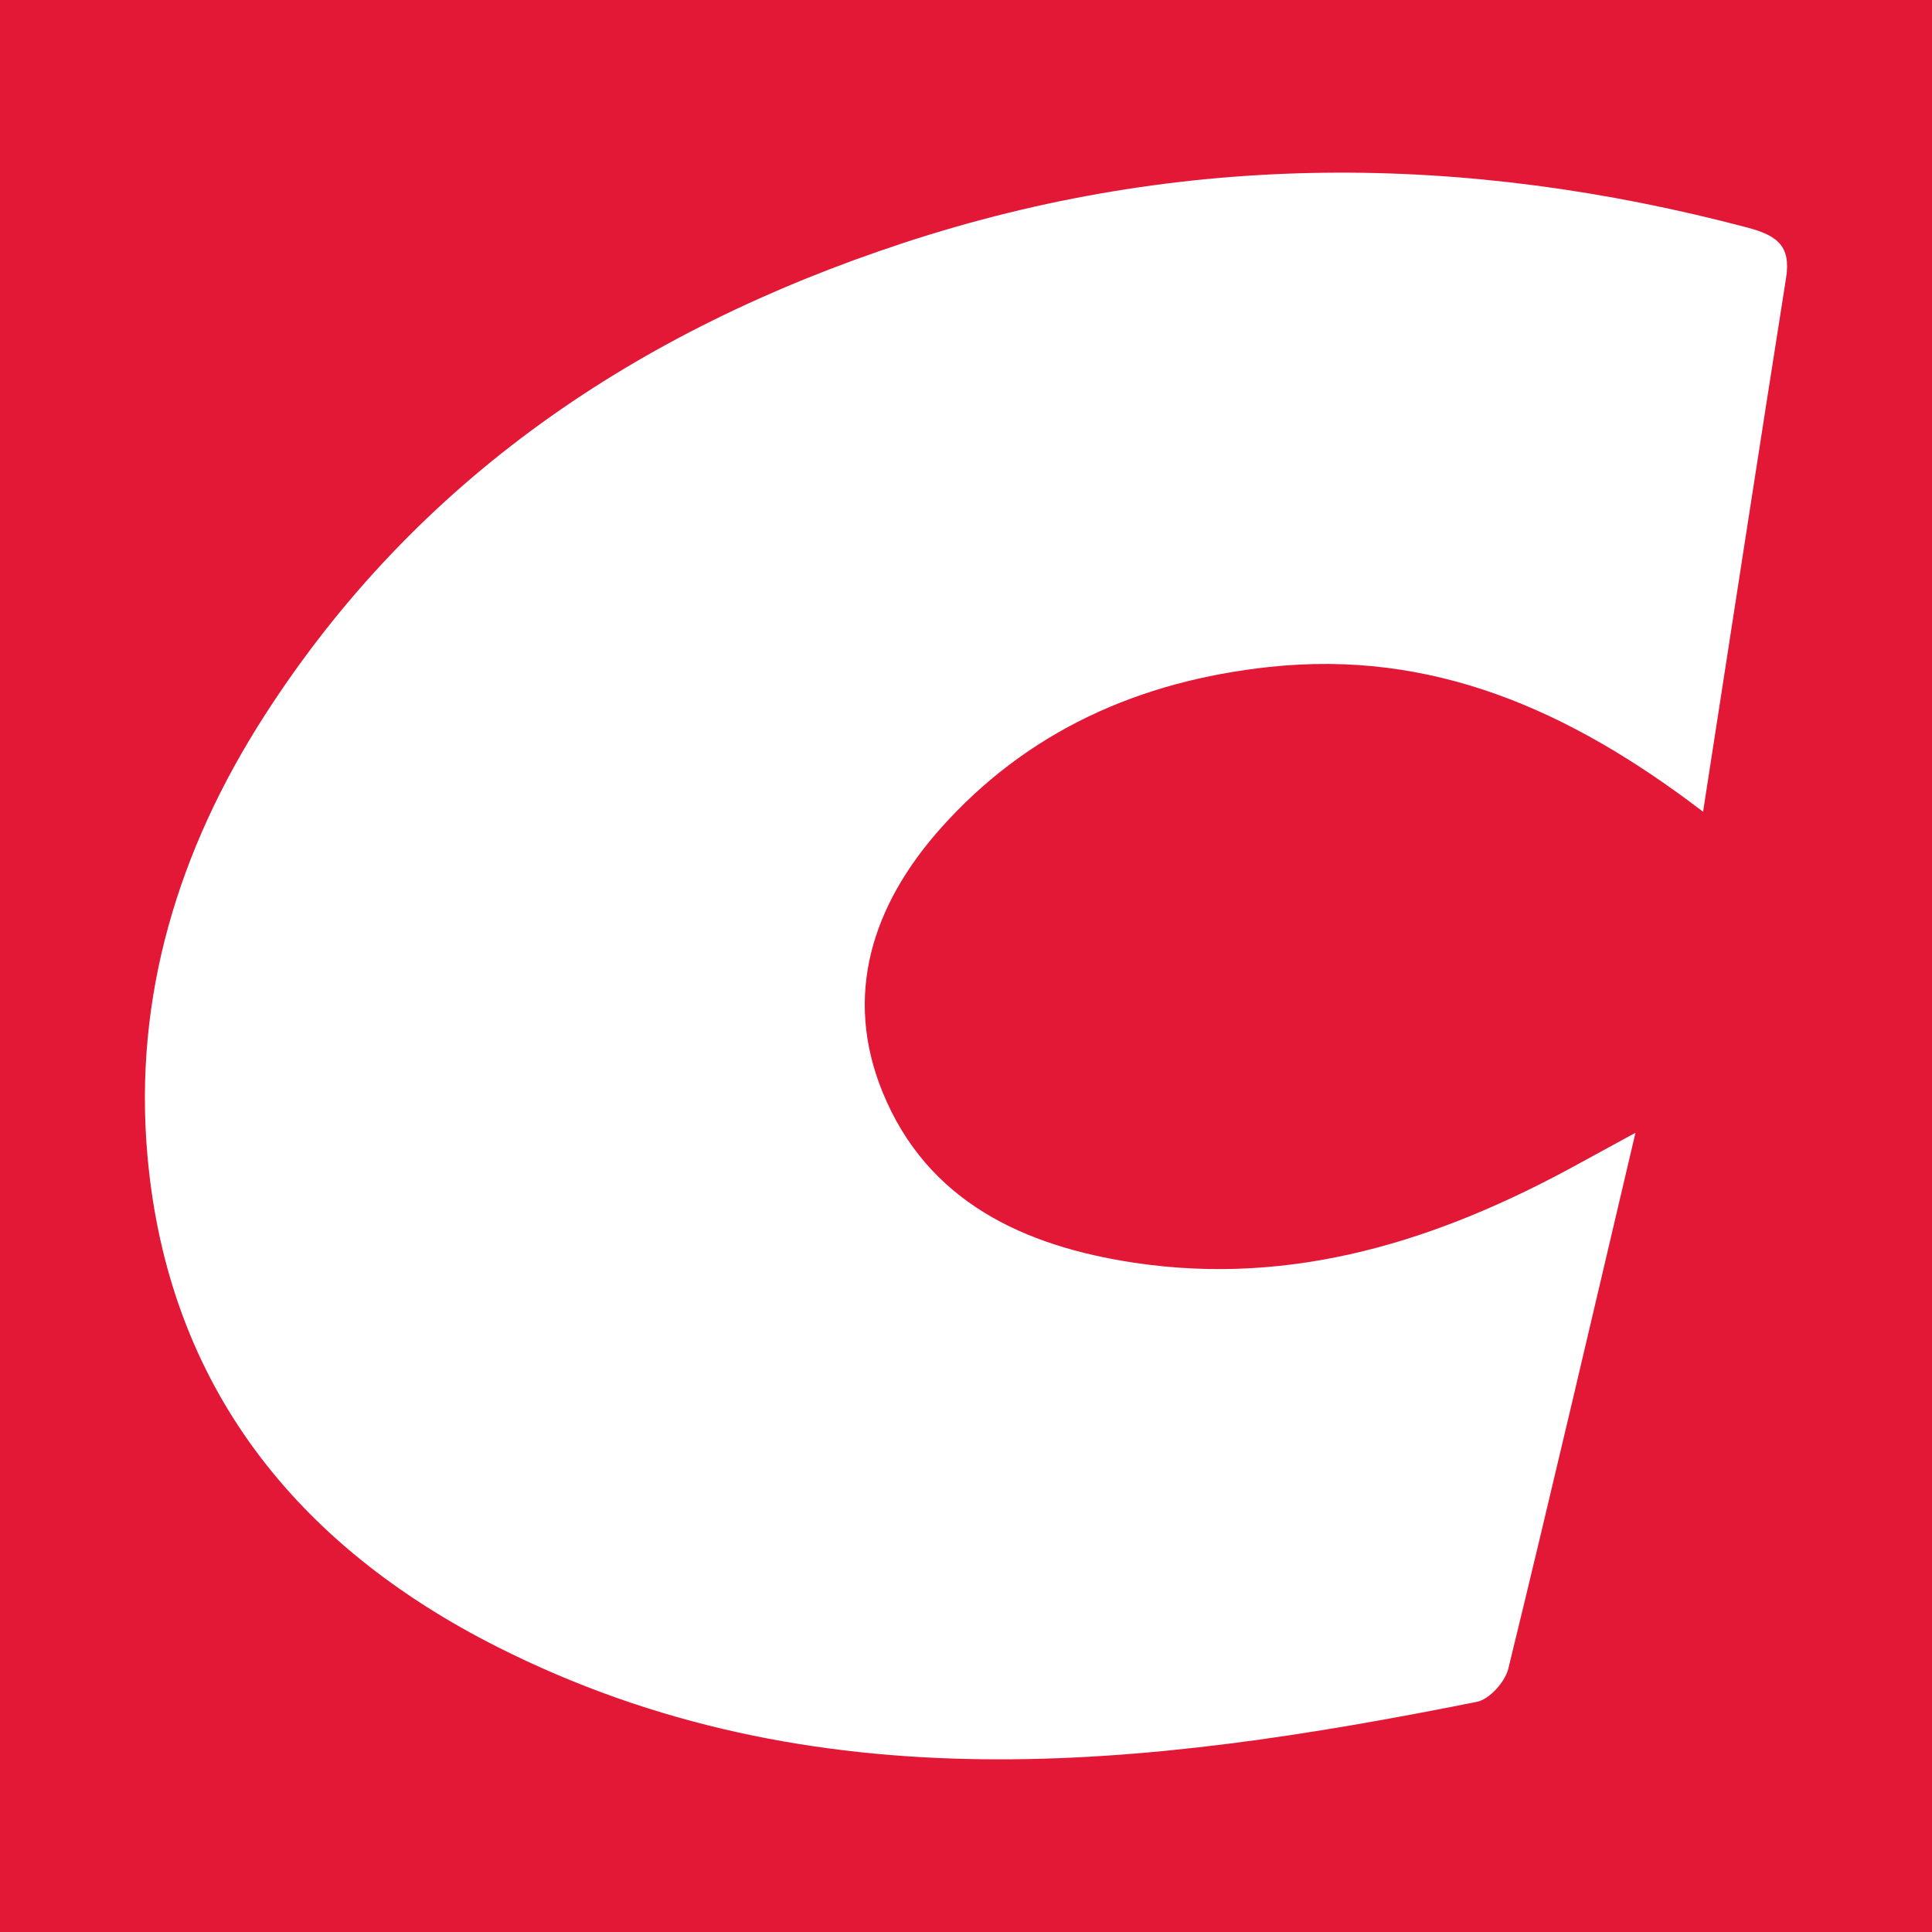 <svg width="200" height="200" viewBox="0 0 200 200" fill="none" xmlns="http://www.w3.org/2000/svg">
<rect x="0" y="0" width="200" height="200" fill="#333333" stroke="none"/>
<g clip-path="url(#clip0_6_27774)">
<path d="M200 0H0V200H200V0Z" fill="#E31837"/>
<path d="M176.302 84.032C162.34 73.363 148.159 67.241 131.399 69.043C117.953 70.489 106.289 75.682 97.284 85.852C90.356 93.678 87.251 102.983 91.368 113.069C96.003 124.427 106.04 129.002 117.385 130.714C133.923 133.21 149.001 128.39 163.326 120.525C165.029 119.59 166.736 118.665 169.303 117.265C164.814 136.342 160.579 154.564 156.142 172.737C155.809 174.1 154.193 175.911 152.904 176.169C118.617 183.033 84.307 187.056 51.482 170.486C30.766 160.029 17.384 143.514 15.264 119.646C13.799 103.152 18.48 87.954 27.347 74.136C43.16 49.494 66.058 34.196 93.45 25.175C122.384 15.646 151.547 15.804 180.859 23.549C183.917 24.357 185.423 25.421 184.895 28.763C182.037 46.862 179.257 64.973 176.302 84.032Z" fill="white"/>
</g>
<defs>
<clipPath id="clip0_6_27774">
<rect width="200" height="200" fill="white"/>
</clipPath>
</defs>
</svg>
